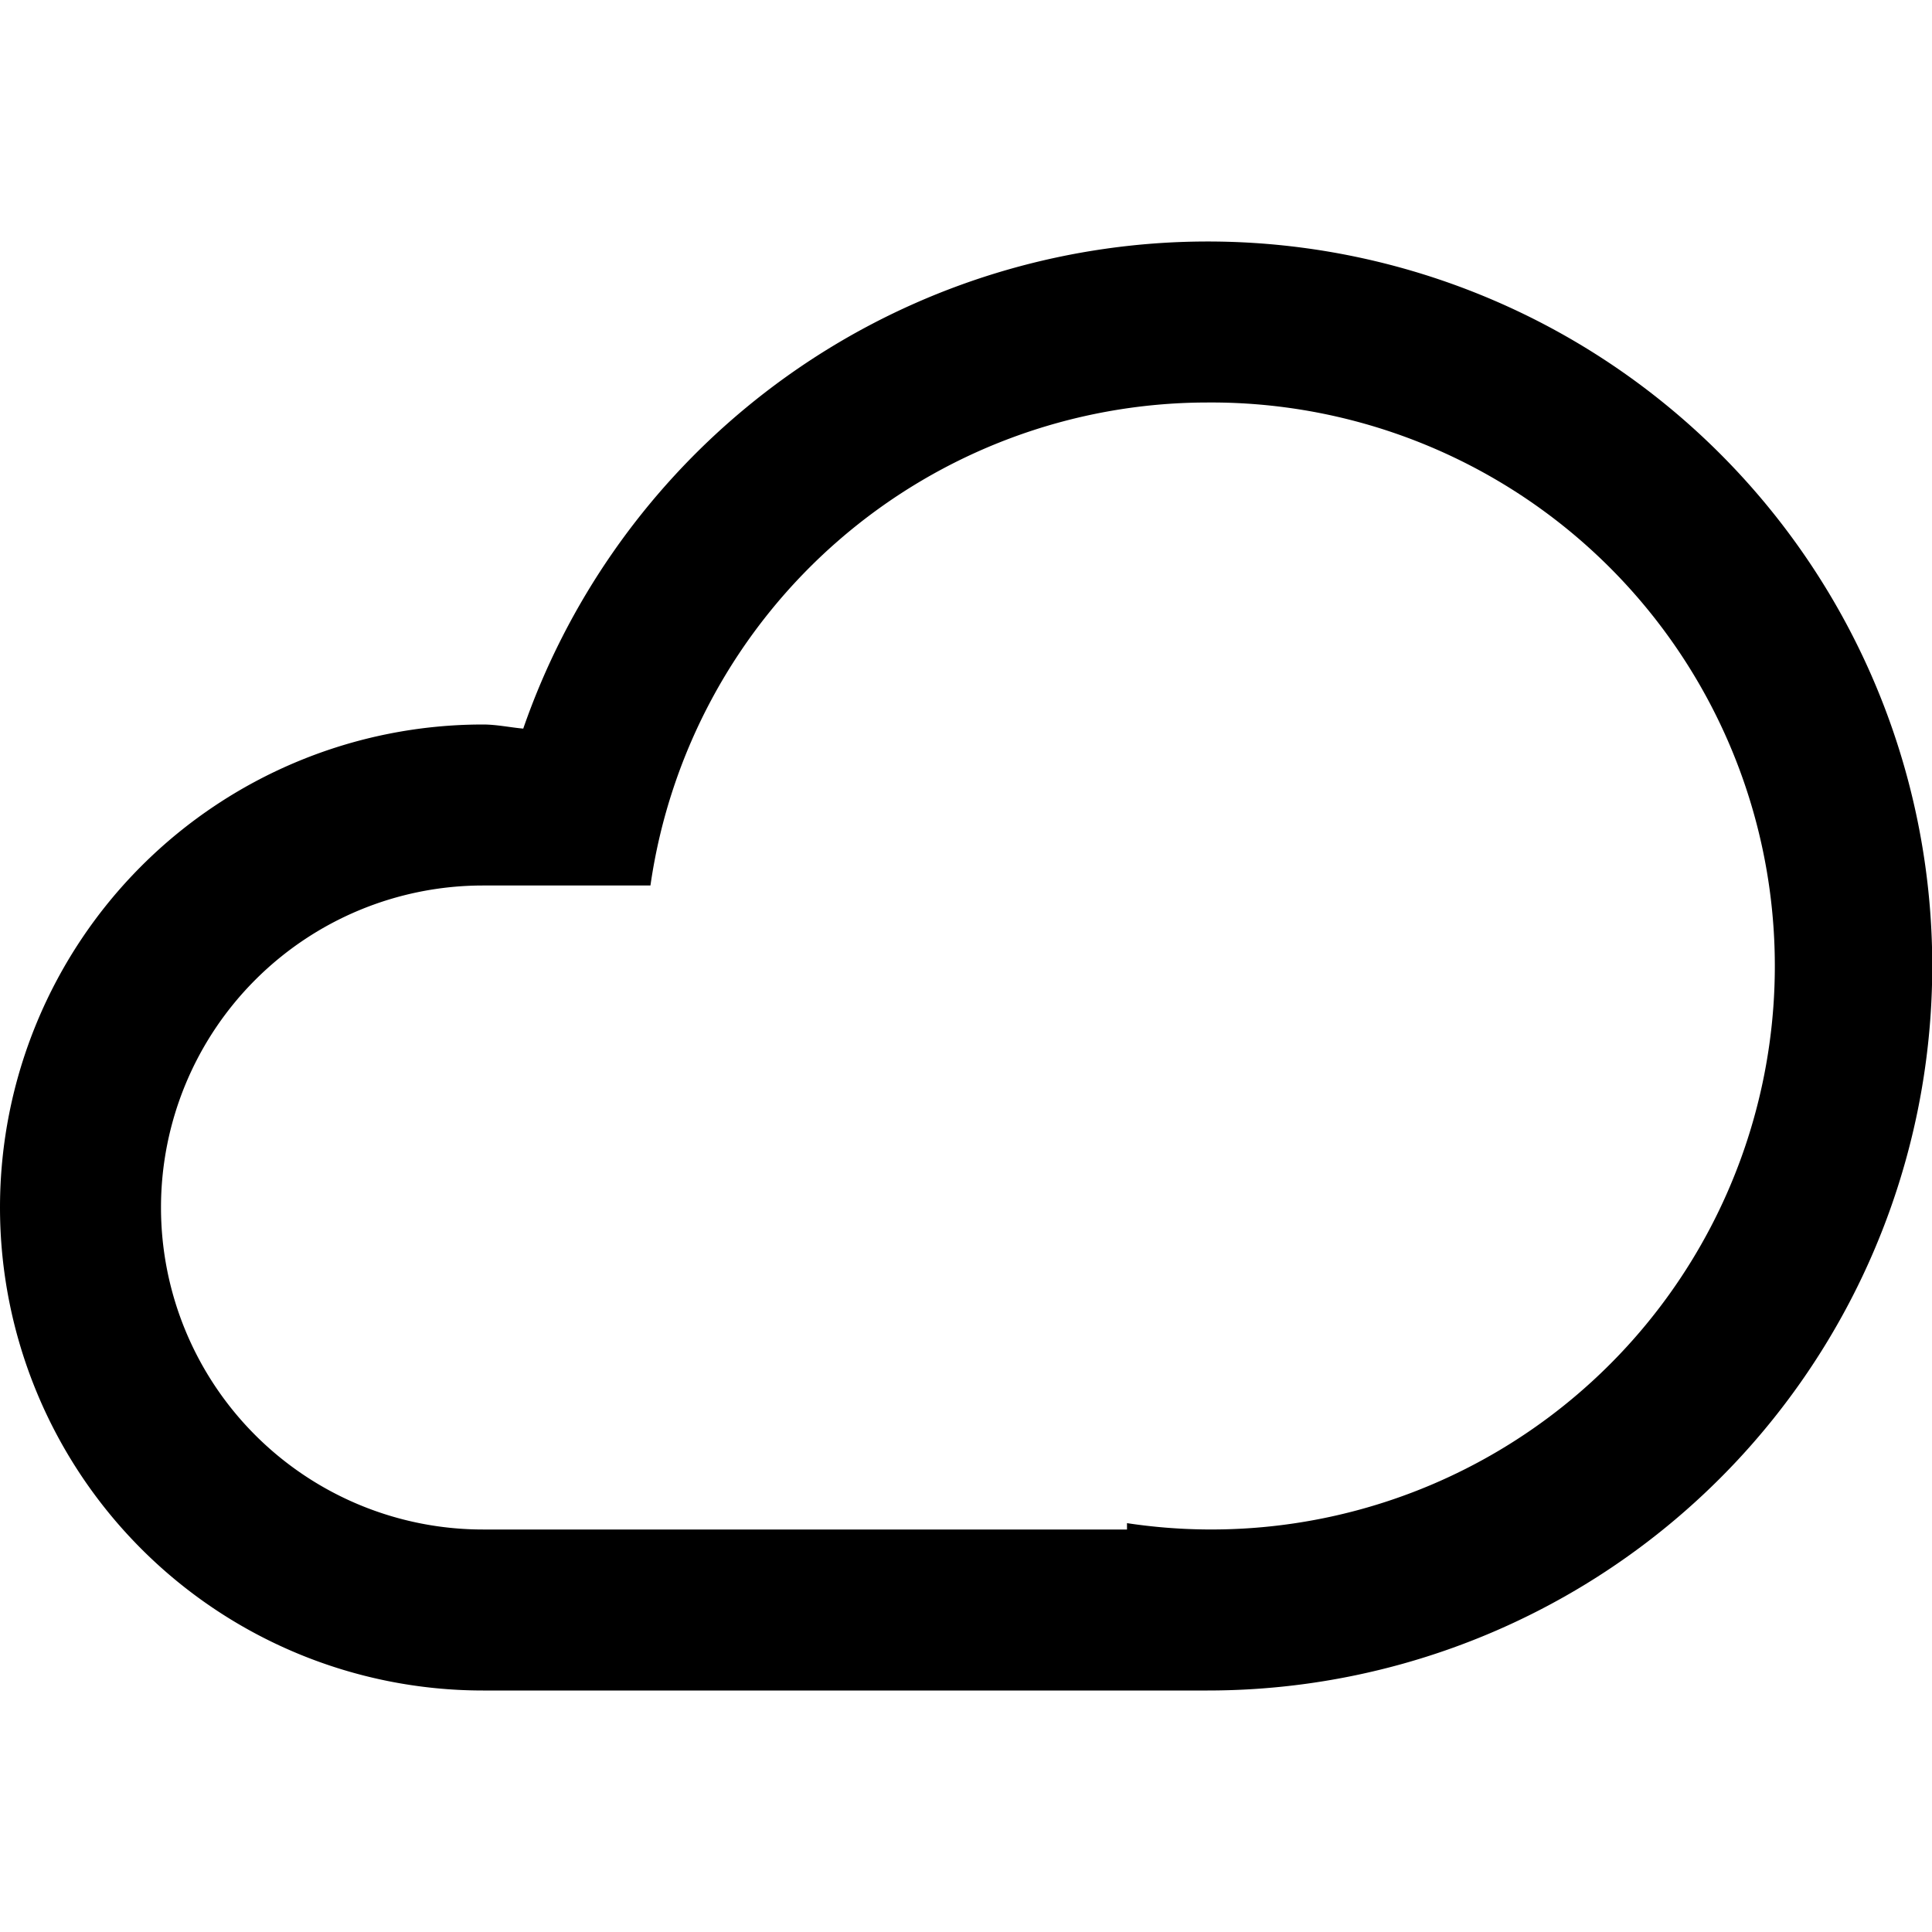 <?xml version="1.0" encoding="utf-8"?><!-- Uploaded to: SVG Repo, www.svgrepo.com, Generator: SVG Repo Mixer Tools -->
<svg fill="#000000" width="800px" height="800px" viewBox="0 -3 24 24" xmlns="http://www.w3.org/2000/svg">
  <defs>
    <style>
      .cls-1 {
        fill-rule: evenodd;
      }
    </style>
  </defs>
  <path id="cloud" class="cls-1" d="M1011,213h-9a6,6,0,0,1,0-12c0.17,0,.34.037,0.5,0.051A9,9,0,1,1,1011,213Zm0-16a6.994,6.994,0,0,0-6.92,6H1002a4,4,0,0,0,0,8h8v-0.079A7,7,0,1,0,1011,197Z" transform="translate(-996 -195)"/>
</svg>